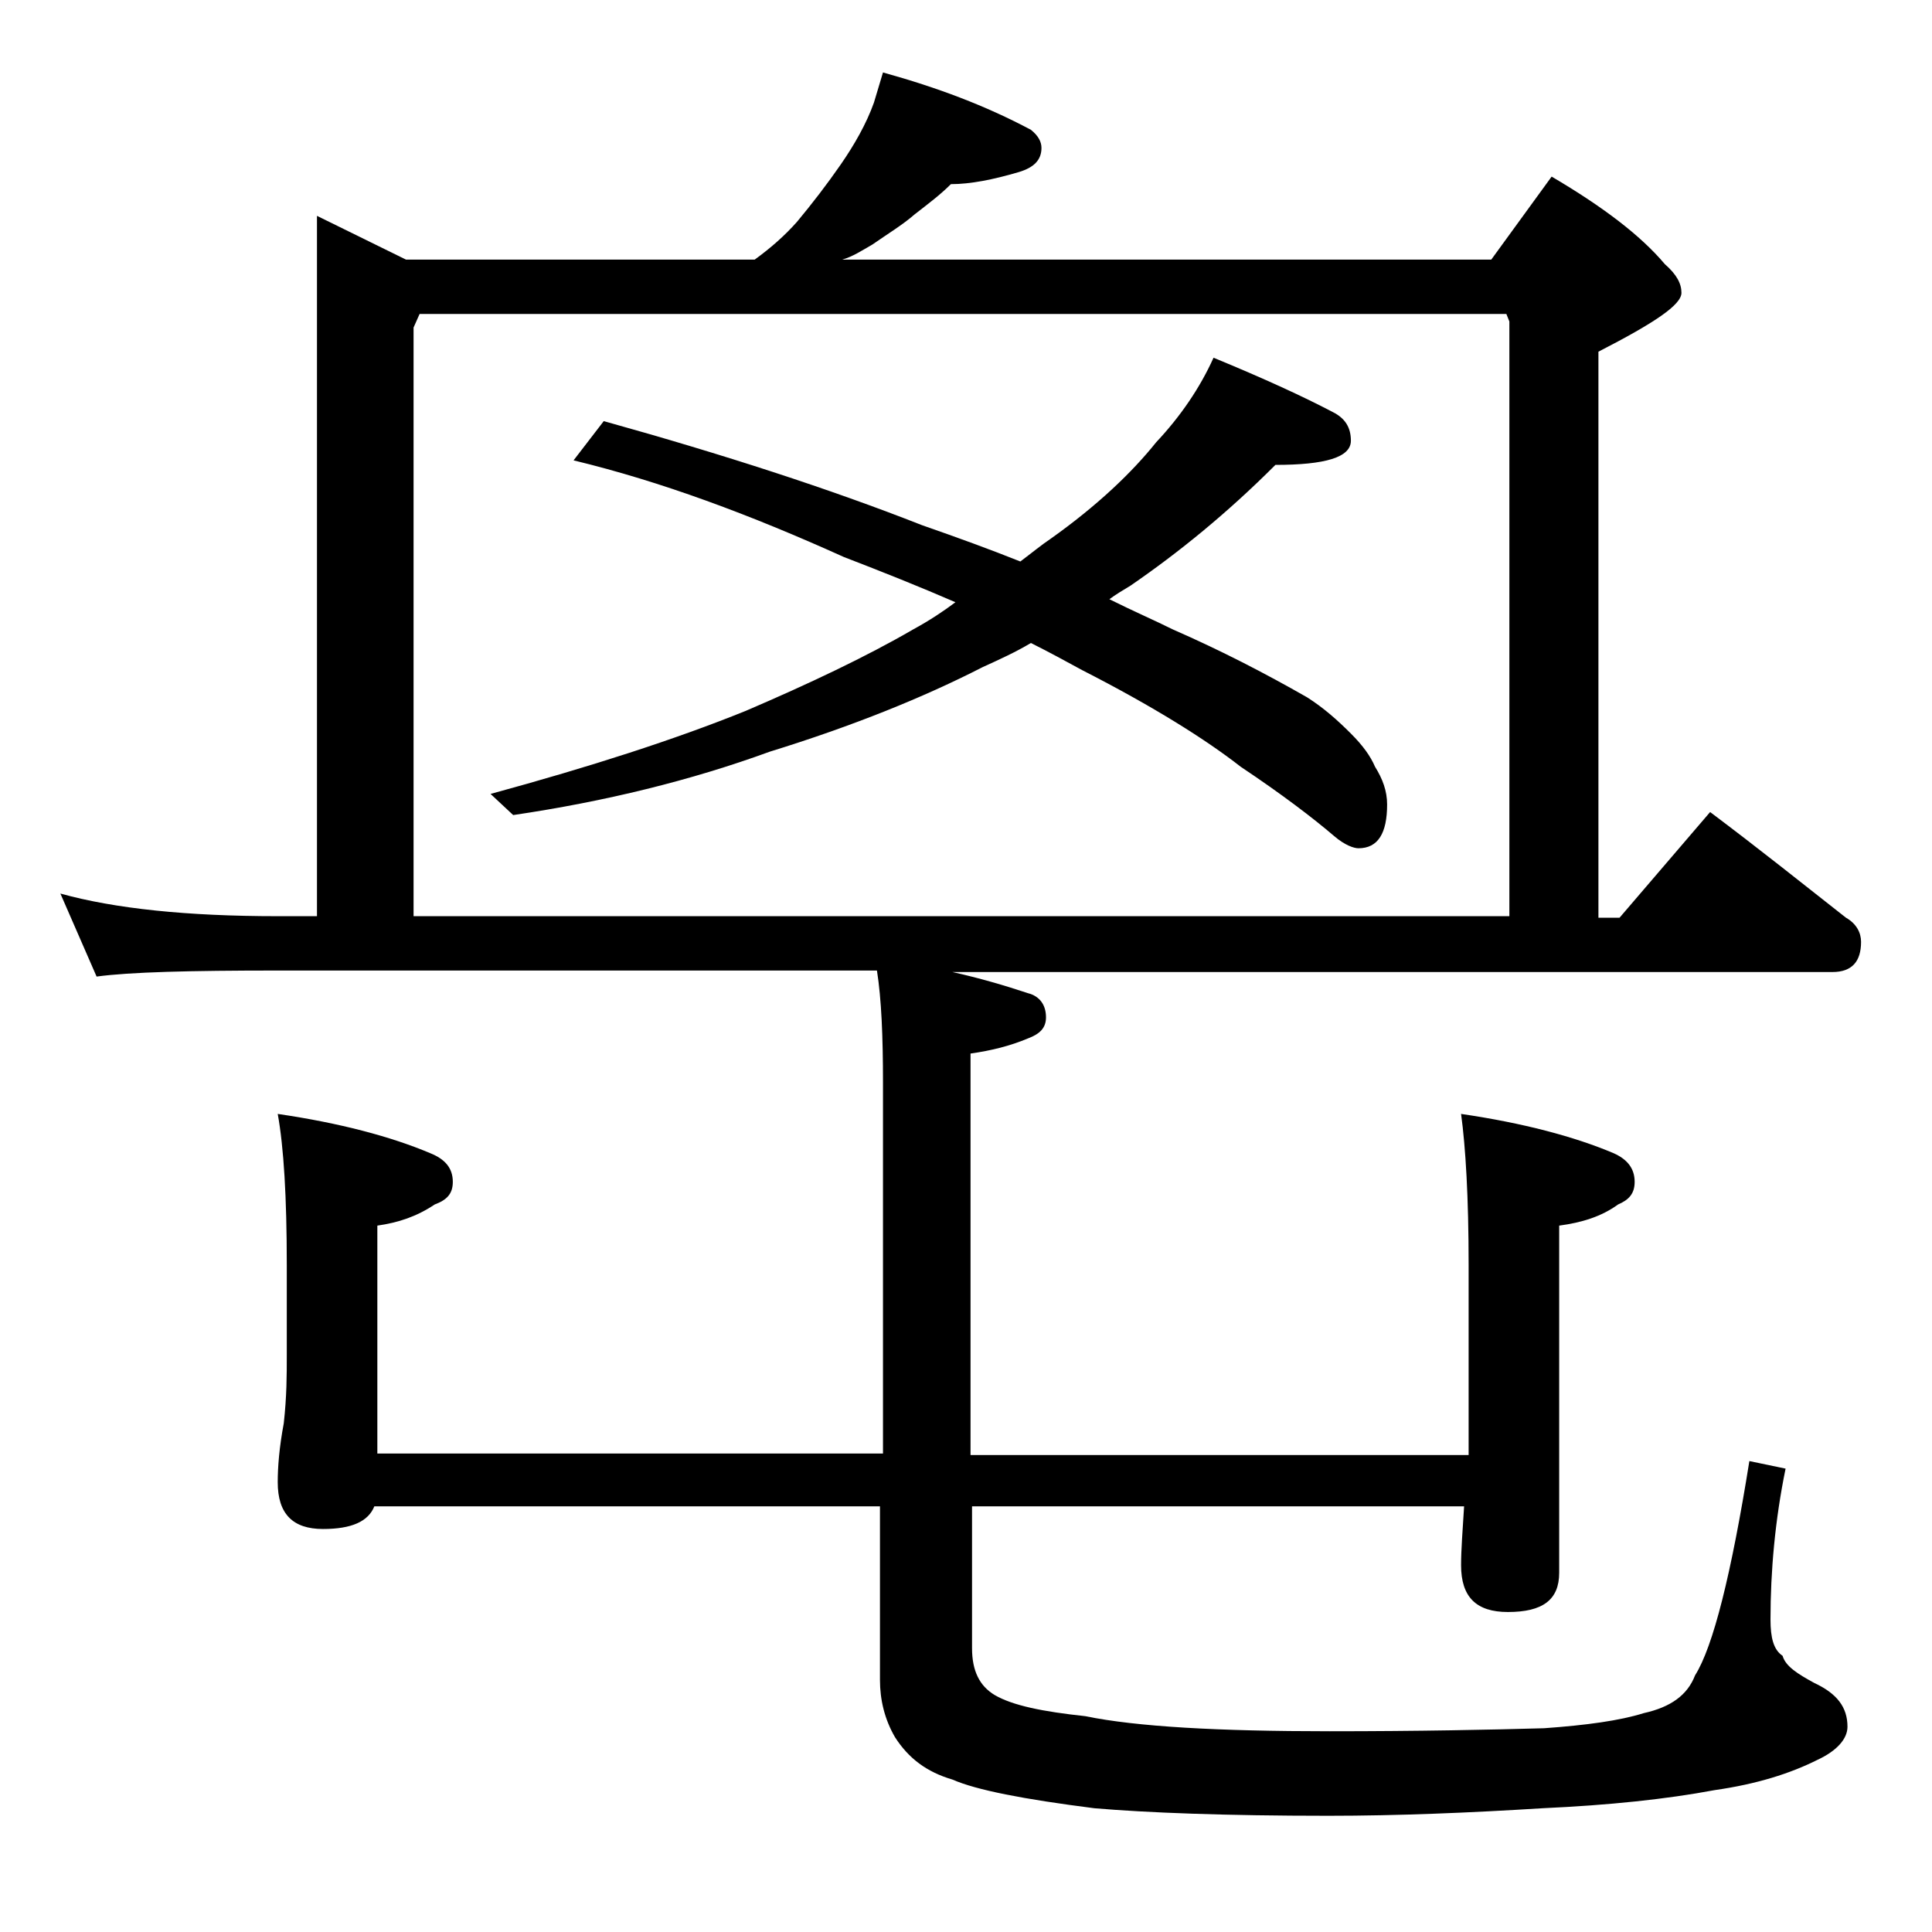<?xml version="1.0" encoding="utf-8"?>
<!-- Generator: Adobe Illustrator 18.0.0, SVG Export Plug-In . SVG Version: 6.00 Build 0)  -->
<!DOCTYPE svg PUBLIC "-//W3C//DTD SVG 1.1//EN" "http://www.w3.org/Graphics/SVG/1.1/DTD/svg11.dtd">
<svg version="1.1" id="Layer_1" xmlns="http://www.w3.org/2000/svg" xmlns:xlink="http://www.w3.org/1999/xlink" x="0px" y="0px"
	 viewBox="0 0 128 128" enable-background="new 0 0 128 128" xml:space="preserve">
<path d="M58.5,4.8c3.6,1,6.8,2.2,9.8,3.8C68.8,9,69,9.4,69,9.8c0,0.8-0.5,1.3-1.5,1.6c-1.7,0.5-3.2,0.8-4.5,0.8
	c-0.7,0.7-1.5,1.3-2.4,2c-0.8,0.7-1.8,1.3-2.8,2c-0.7,0.4-1.3,0.8-2,1h43l4-5.5c3.4,2,5.9,3.9,7.5,5.8c0.8,0.7,1.1,1.3,1.1,1.9
	c0,0.8-1.8,2-5.5,3.9v37.5h1.4l6-7c3.2,2.4,6.2,4.8,9,7c0.7,0.4,1,1,1,1.6c0,1.3-0.6,2-1.9,2H63.1c1.8,0.4,3.5,0.9,5,1.4
	c0.8,0.2,1.2,0.8,1.2,1.6c0,0.7-0.4,1.1-1.2,1.4c-1.2,0.5-2.4,0.8-3.8,1v26.6h33V83.8c0-4.5-0.2-7.8-0.5-10
	c4.1,0.6,7.5,1.5,10.1,2.6c0.9,0.4,1.4,1,1.4,1.9c0,0.8-0.4,1.2-1.1,1.5c-1.1,0.8-2.4,1.2-3.9,1.4v23c0,1.8-1.1,2.6-3.4,2.6
	c-2.1,0-3.1-1-3.1-3.1c0-1,0.1-2.3,0.2-3.9H64.4v9.4c0,1.5,0.5,2.5,1.5,3.1c1.2,0.7,3.2,1.1,6,1.4c3.4,0.7,8.8,1,16.2,1
	c5.9,0,10.7-0.1,14.2-0.2c2.8-0.2,5-0.5,6.6-1c1.8-0.4,2.9-1.2,3.4-2.5c1.2-1.9,2.4-6.7,3.6-14.2l2.4,0.5c-0.7,3.4-1,6.8-1,10
	c0,1.2,0.2,2,0.8,2.4c0.2,0.7,1,1.2,2.1,1.8c1.5,0.7,2.2,1.6,2.2,2.9c0,0.8-0.7,1.6-2,2.2c-1.8,0.9-4,1.6-6.8,2
	c-3.2,0.6-7,1-11.4,1.2c-4.8,0.3-9.6,0.5-14.2,0.5c-6.8,0-12-0.2-15.5-0.5c-4.7-0.6-7.8-1.2-9.4-1.9c-1.7-0.5-2.9-1.4-3.8-2.8
	c-0.7-1.2-1-2.5-1-3.8V99.8H24.8c-0.4,1-1.5,1.5-3.4,1.5c-2,0-3-1-3-3.1c0-1,0.1-2.3,0.4-3.9c0.2-1.8,0.2-3.2,0.2-4.5v-6
	c0-4.5-0.2-7.8-0.6-10c4.1,0.6,7.5,1.5,10.1,2.6c1,0.4,1.5,1,1.5,1.9c0,0.8-0.4,1.2-1.2,1.5c-1.2,0.8-2.4,1.2-3.8,1.4v15.1h33.5
	V71.7c0-3-0.1-5.5-0.4-7.4H18.4c-5.8,0-9.8,0.1-12,0.4L4,59.2c3.6,1,8.4,1.5,14.4,1.5H21V14.3l5.9,2.9H50c1.1-0.8,2-1.6,2.8-2.5
	c1-1.2,2-2.5,2.9-3.8c0.9-1.3,1.7-2.7,2.2-4.1C58.1,6.1,58.3,5.5,58.5,4.8z M27.8,20.8l-0.4,0.9v39H100V21.3l-0.2-0.5H27.8z
	 M80.4,23.7c3.4,1.4,6,2.6,7.9,3.6c0.8,0.4,1.2,1,1.2,1.9c0,1.1-1.7,1.6-5,1.6c-3.2,3.2-6.4,5.8-9.6,8c-0.5,0.3-1,0.6-1.4,0.9
	c1.6,0.8,3,1.4,4.2,2c3.2,1.4,6.1,2.9,8.9,4.5c1.1,0.7,2,1.5,2.9,2.4c0.8,0.8,1.3,1.5,1.6,2.2c0.5,0.8,0.8,1.6,0.8,2.5
	c0,1.9-0.6,2.9-1.9,2.9c-0.3,0-0.9-0.2-1.6-0.8c-1.4-1.2-3.5-2.8-6.2-4.6c-2.3-1.8-5.8-4-10.5-6.4c-1.1-0.6-2.2-1.2-3.4-1.8
	c-1,0.6-2.1,1.1-3.2,1.6c-3.9,2-8.6,3.9-14.1,5.6c-5.2,1.9-10.9,3.3-17,4.2l-1.5-1.4c6.6-1.8,12.2-3.6,16.9-5.5
	c4.2-1.8,8-3.6,11.1-5.4c1.1-0.6,2-1.2,2.8-1.8c-2.3-1-4.8-2-7.4-3c-6.2-2.8-12.1-5-17.9-6.4l2-2.6c7.9,2.2,15,4.5,21.1,6.9
	c2.3,0.8,4.5,1.6,6.5,2.4c0.8-0.6,1.4-1.1,2-1.5c3.1-2.2,5.4-4.4,7-6.4C78.2,27.6,79.5,25.7,80.4,23.7z"/>
</svg>
